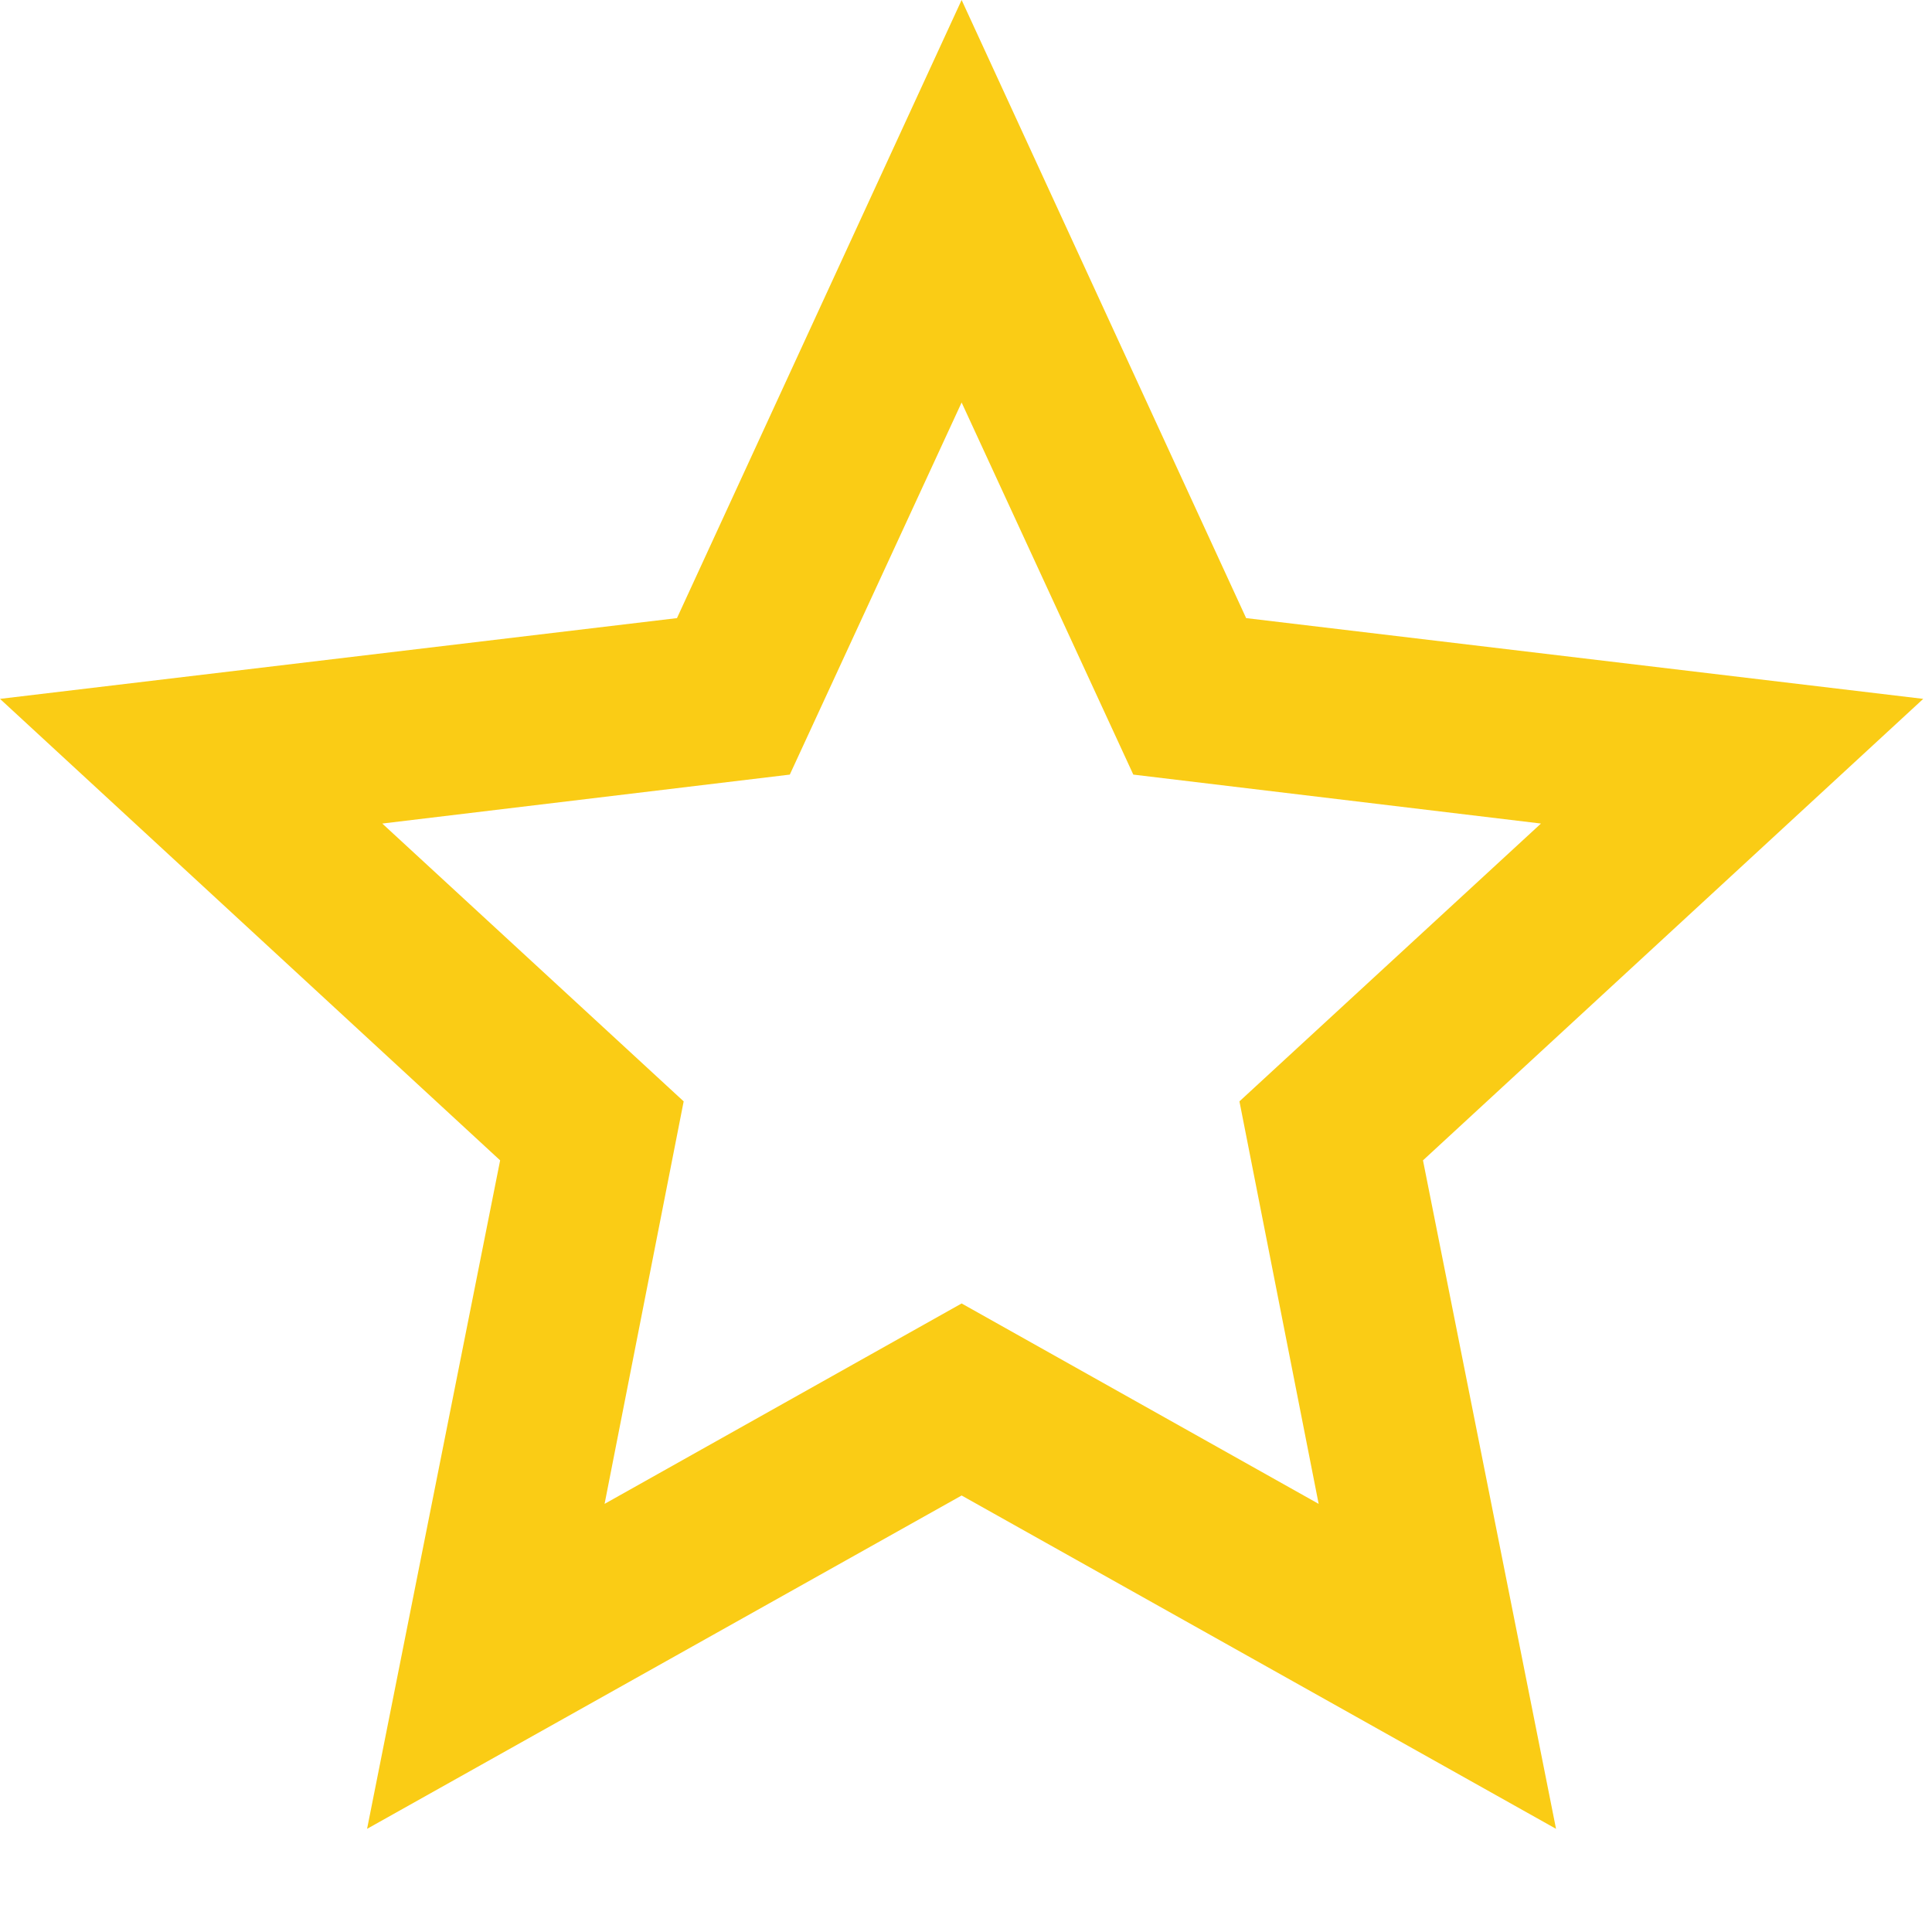 <svg width="15" height="15" viewBox="0 0 15 15" fill="none" xmlns="http://www.w3.org/2000/svg">
<path d="M7.466 11.611L2.85 14.199L3.883 9.009L0 5.426L5.256 4.799L7.466 0L9.675 4.799L14.932 5.426L11.048 9.009L12.081 14.199L7.466 11.611ZM7.466 10.12L10.238 11.676L9.623 8.551L11.964 6.394L8.799 6.014L7.466 3.125L6.132 6.014L2.968 6.394L5.308 8.551L4.694 11.676L7.466 10.12Z" fill="#FACC15"/>
</svg>

